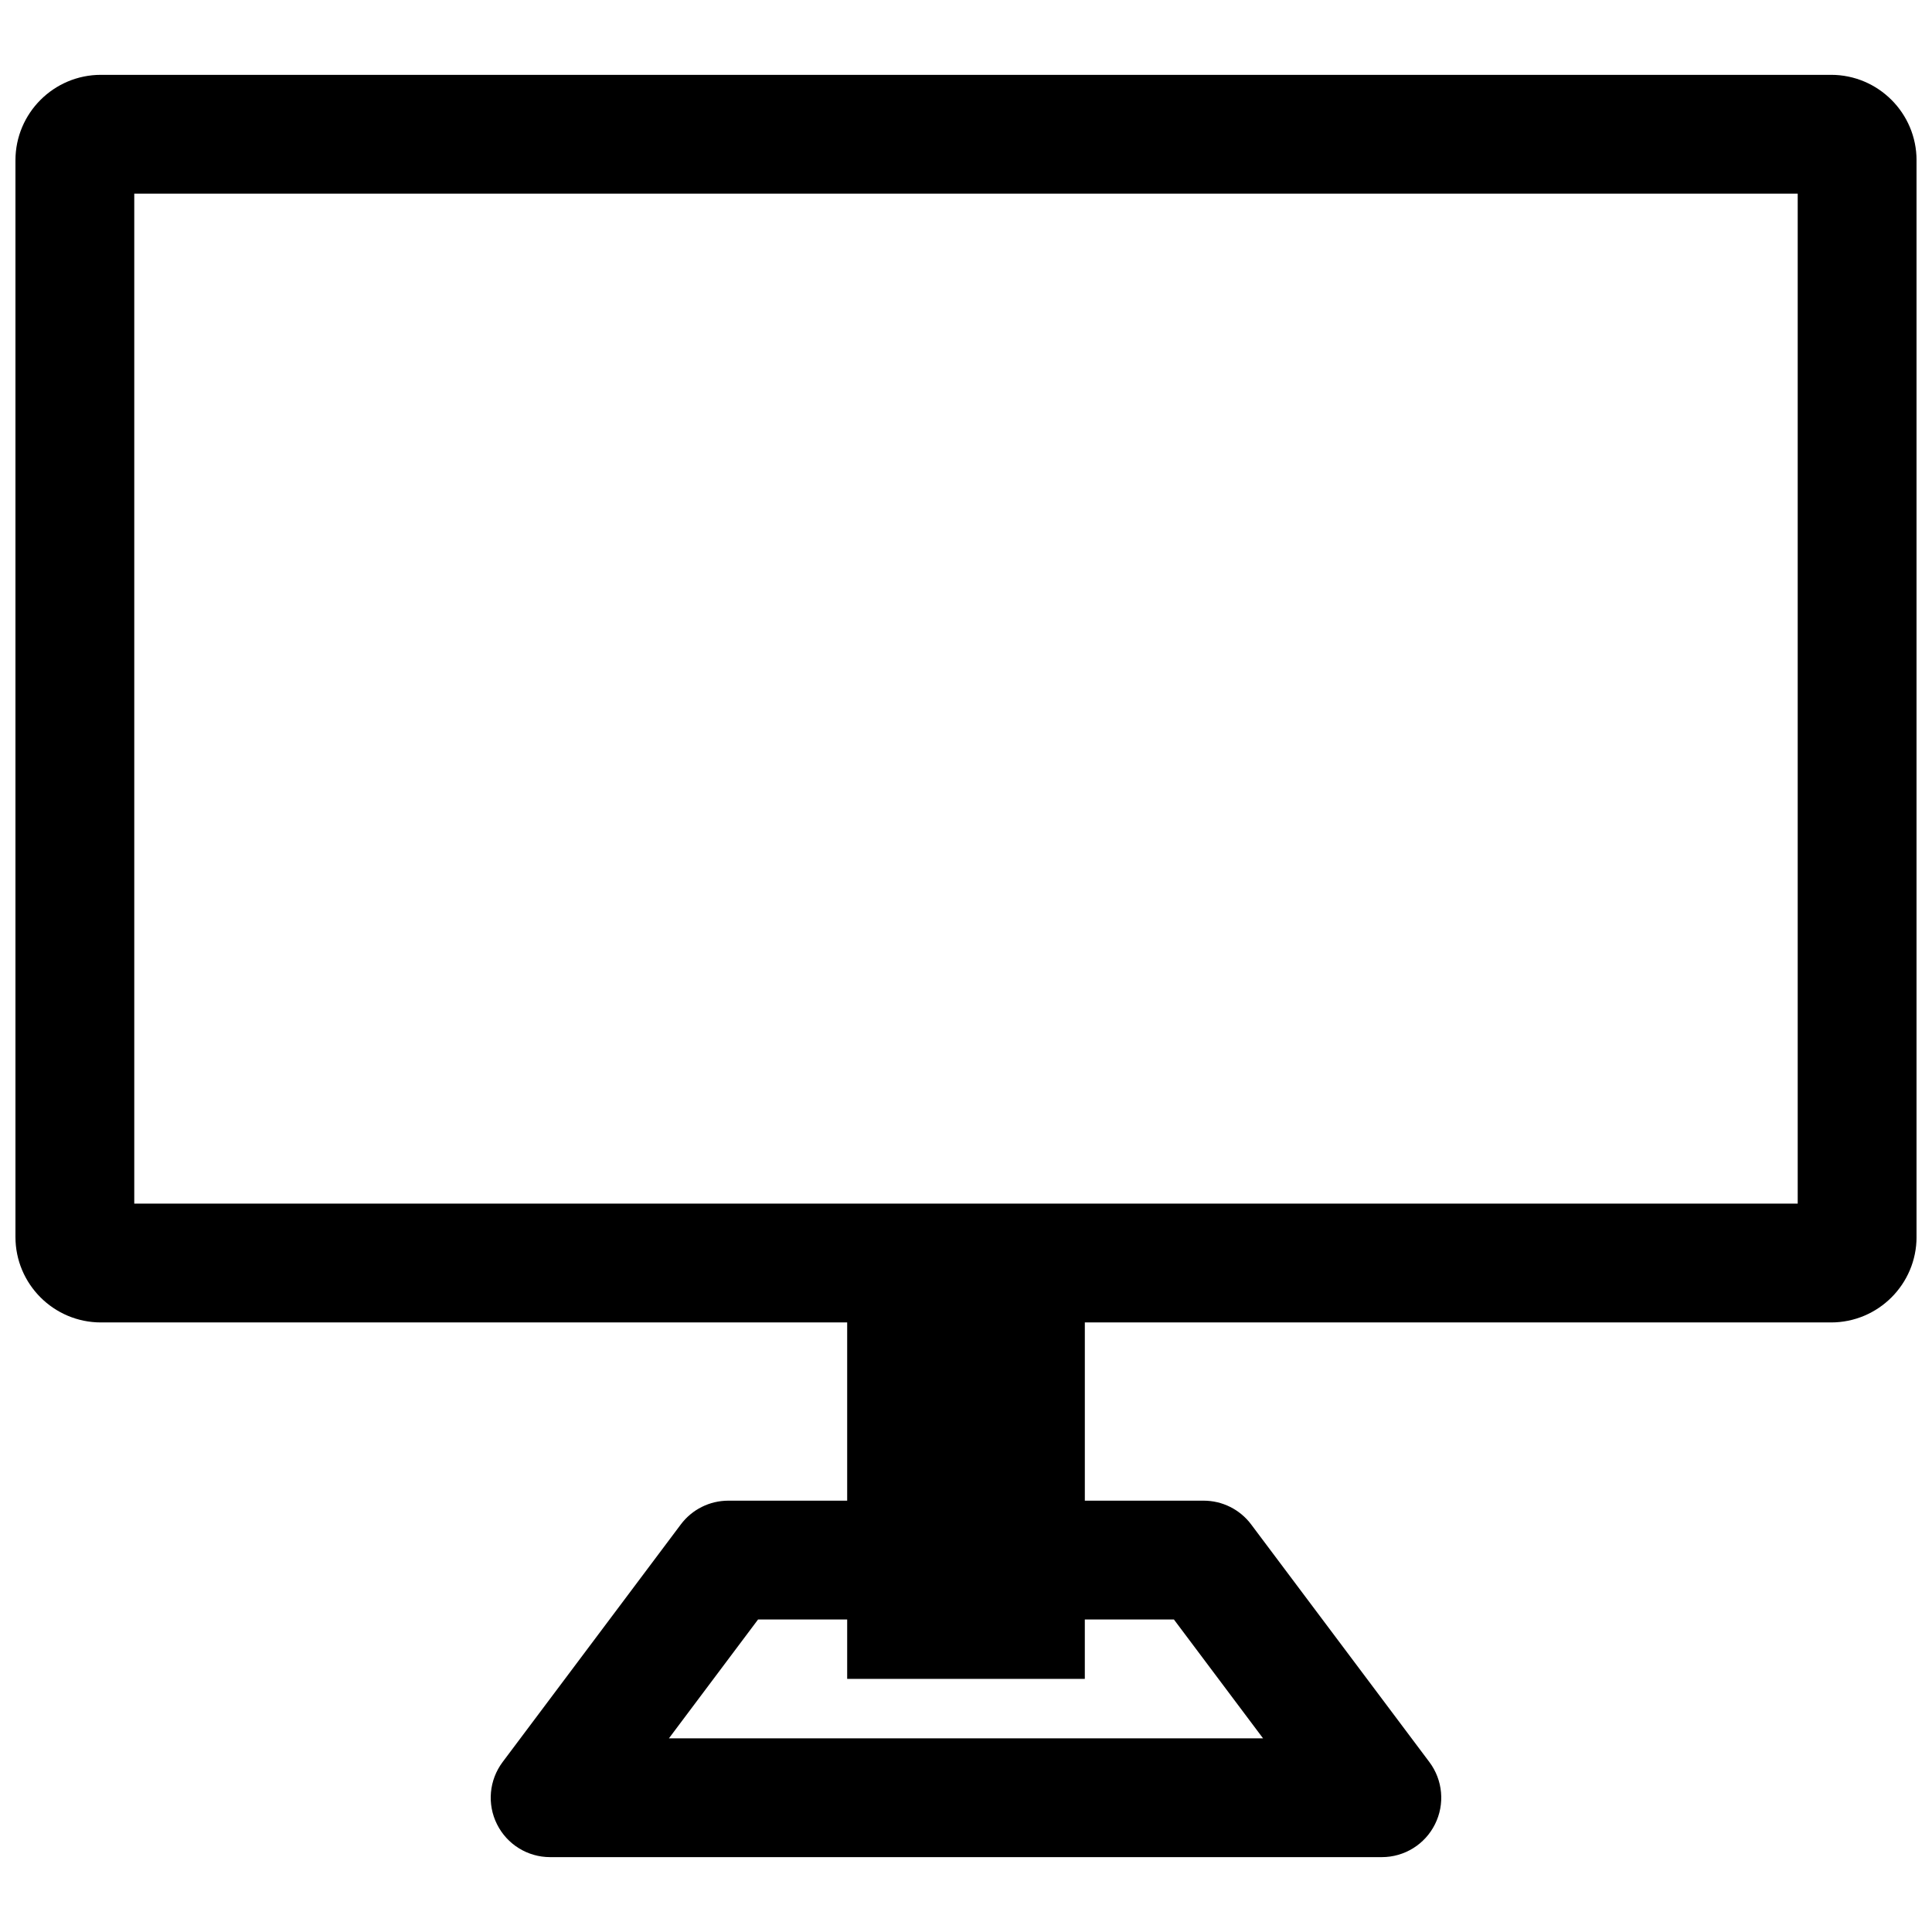<?xml version="1.0" encoding="UTF-8"?>
<!-- Uploaded to: ICON Repo, www.iconrepo.com, Generator: ICON Repo Mixer Tools -->
<svg width="800px" height="800px" version="1.1" viewBox="144 144 512 512" xmlns="http://www.w3.org/2000/svg">
 <defs>
  <clipPath id="a">
   <path d="m148.09 163h503.81v474h-503.81z"/>
  </clipPath>
 </defs>
 <g clip-path="url(#a)">
  <path d="m368.51 494.46v47.234h-31.488c-4.961 0-9.621 2.328-12.598 6.297l-47.23 62.977c-3.574 4.769-4.156 11.148-1.48 16.484 2.66 5.336 8.109 8.707 14.074 8.707h220.42c5.969 0 11.414-3.371 14.074-8.707 2.676-5.336 2.094-11.715-1.48-16.484l-47.23-62.977c-2.977-3.969-7.637-6.297-12.594-6.297h-31.488v-47.234h197.76c12.504 0 22.656-10.152 22.656-22.652v-285.32c0-12.5-10.152-22.656-22.656-22.656h-458.5c-12.5 0-22.656 10.156-22.656 22.656v285.32c0 12.5 10.156 22.652 22.656 22.652zm0 78.723h-23.617l-23.617 31.488h157.44l-23.617-31.488h-23.613v15.742h-62.977zm-188.93-110.21h440.83v-267.65h-440.83z" fill-rule="evenodd"/>
 </g>
</svg>
